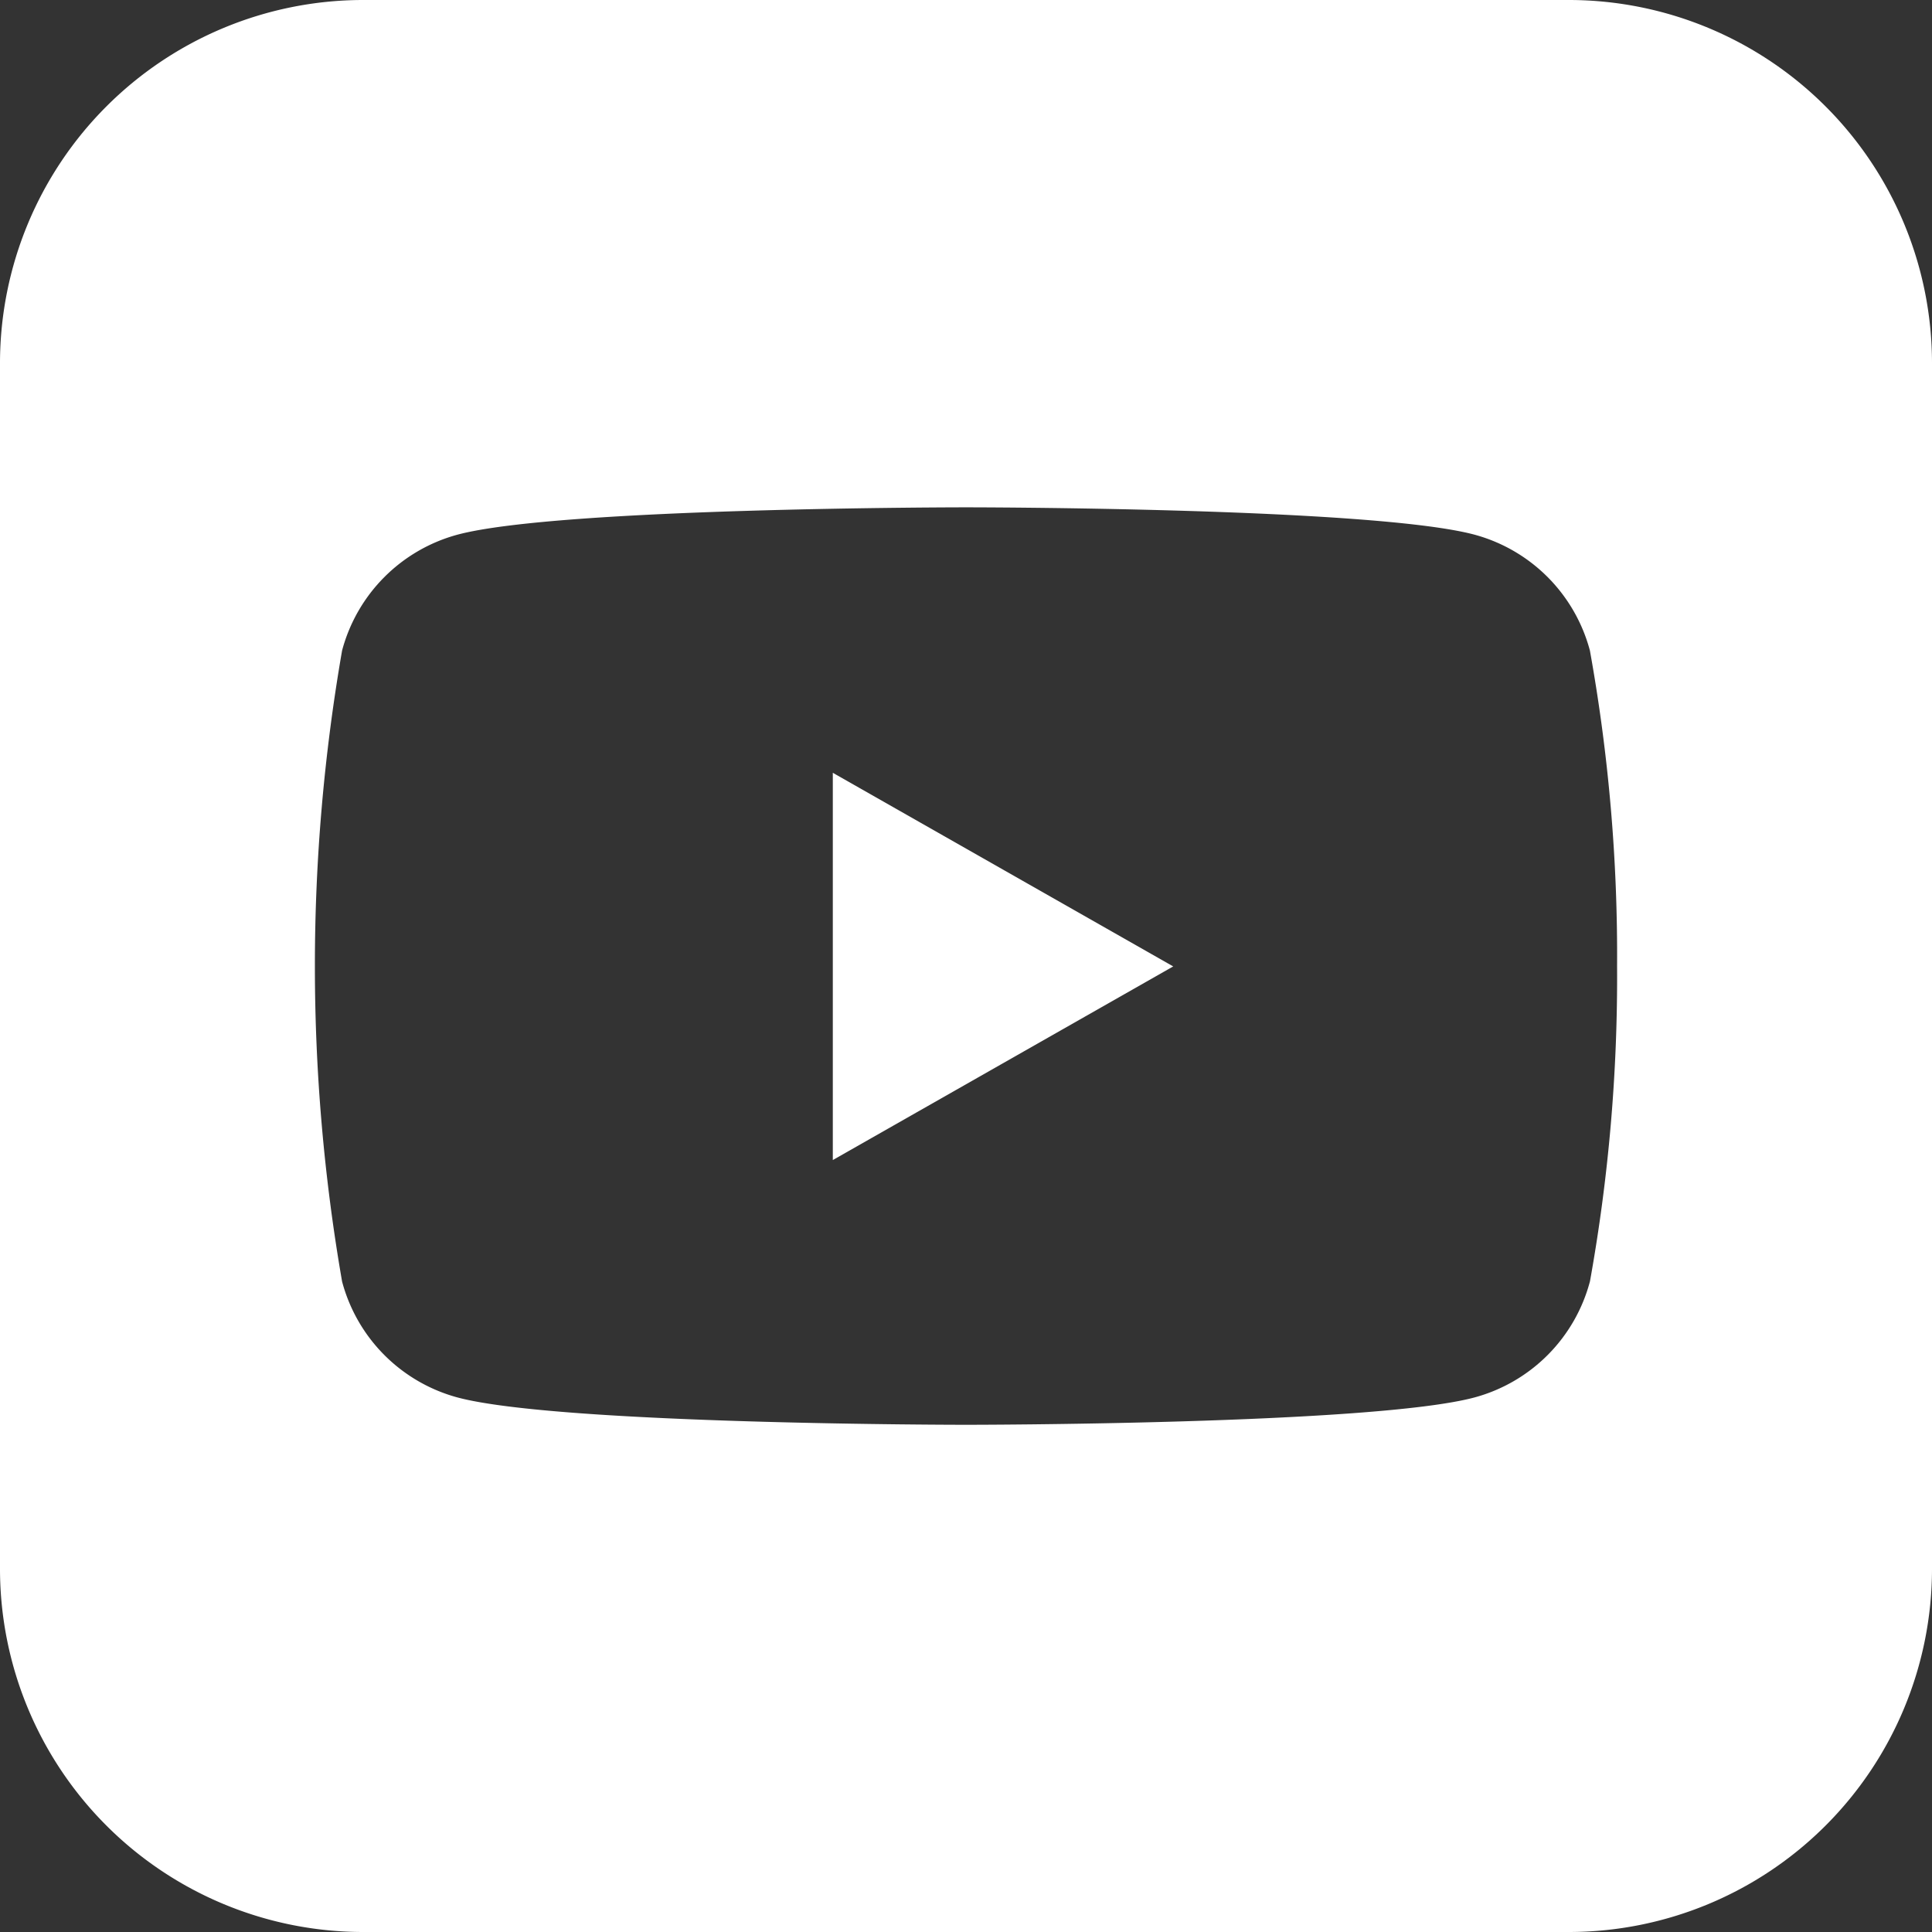 <svg xmlns="http://www.w3.org/2000/svg" width="32" height="32" viewBox="0 0 32 32">
  <rect x="0" y="0" width="32" height="32" fill="#333333" stroke="none"/>
  <g id="Group_27" data-name="Group 27" transform="translate(-772 -8482)">
    <path id="Path_56" data-name="Path 56" d="M26,208.143H6a6.018,6.018,0,0,0-6,6v20a6.018,6.018,0,0,0,6,6H26a6.018,6.018,0,0,0,6-6v-20a6.018,6.018,0,0,0-6-6m.334,21.226a2.71,2.71,0,0,1-1.907,1.919c-1.682.454-8.427.454-8.427.454s-6.745,0-8.427-.454a2.71,2.71,0,0,1-1.907-1.919,30.539,30.539,0,0,1,0-10.451A2.711,2.711,0,0,1,7.573,217c1.682-.454,8.427-.454,8.427-.454s6.746,0,8.427.454a2.711,2.711,0,0,1,1.907,1.919,28.456,28.456,0,0,1,.45,5.226,28.451,28.451,0,0,1-.45,5.226" transform="translate(772 8273.857)" fill="#fff"/>
    <path id="Path_57" data-name="Path 57" d="M17.242,230.548l5.638-3.207-5.638-3.207Z" transform="translate(768.552 8270.666)" fill="#fff"/>
  </g>
</svg>
